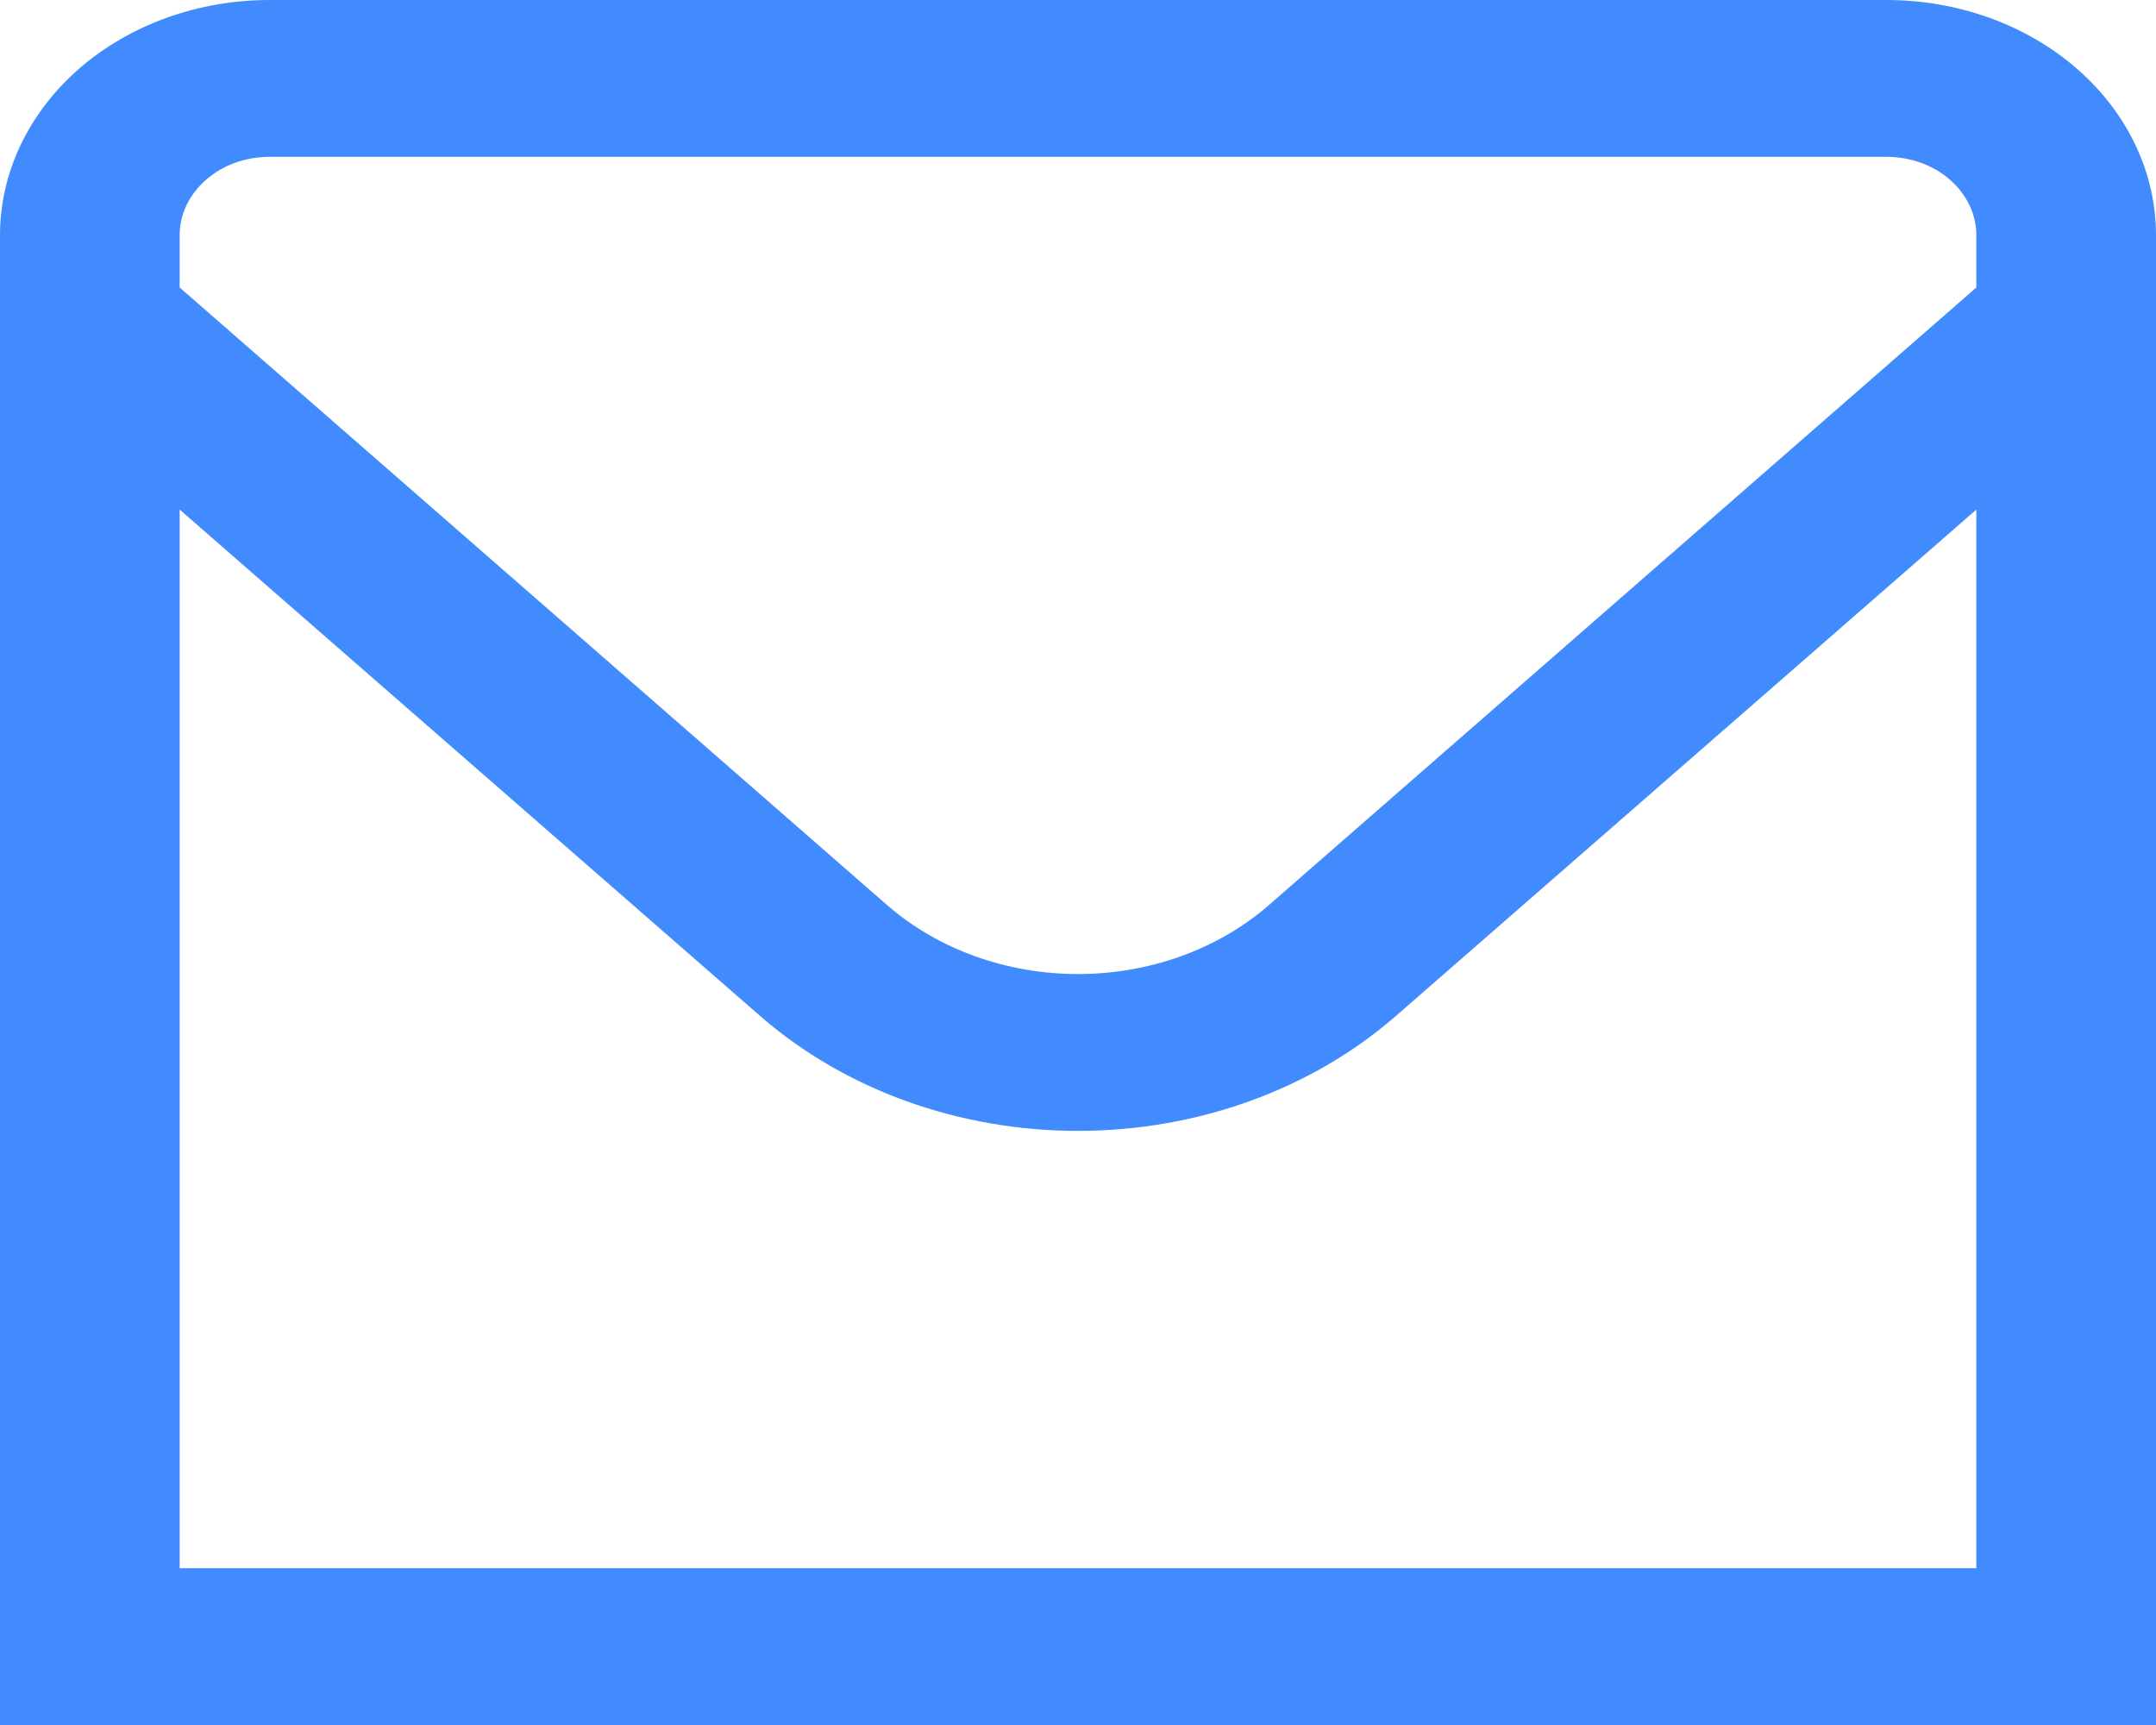 <?xml version="1.0" encoding="UTF-8"?> <svg xmlns="http://www.w3.org/2000/svg" width="15" height="12" viewBox="0 0 15 12" fill="none"><path d="M13.125 0H1.875C1.378 0 0.901 0.172 0.549 0.479C0.198 0.786 0 1.202 0 1.636L0 12H15V1.636C15 1.202 14.803 0.786 14.451 0.479C14.099 0.172 13.622 0 13.125 0ZM1.875 1.091H13.125C13.291 1.091 13.45 1.148 13.567 1.251C13.684 1.353 13.75 1.492 13.75 1.636V2L8.826 6.298C8.474 6.604 7.997 6.776 7.5 6.776C7.003 6.776 6.526 6.604 6.174 6.298L1.25 2V1.636C1.25 1.492 1.316 1.353 1.433 1.251C1.55 1.148 1.709 1.091 1.875 1.091ZM1.25 10.909V3.545L5.29 7.069C5.877 7.58 6.671 7.867 7.5 7.867C8.329 7.867 9.123 7.58 9.71 7.069L13.75 3.545V10.909H1.25Z" fill="#428BFF"></path></svg> 